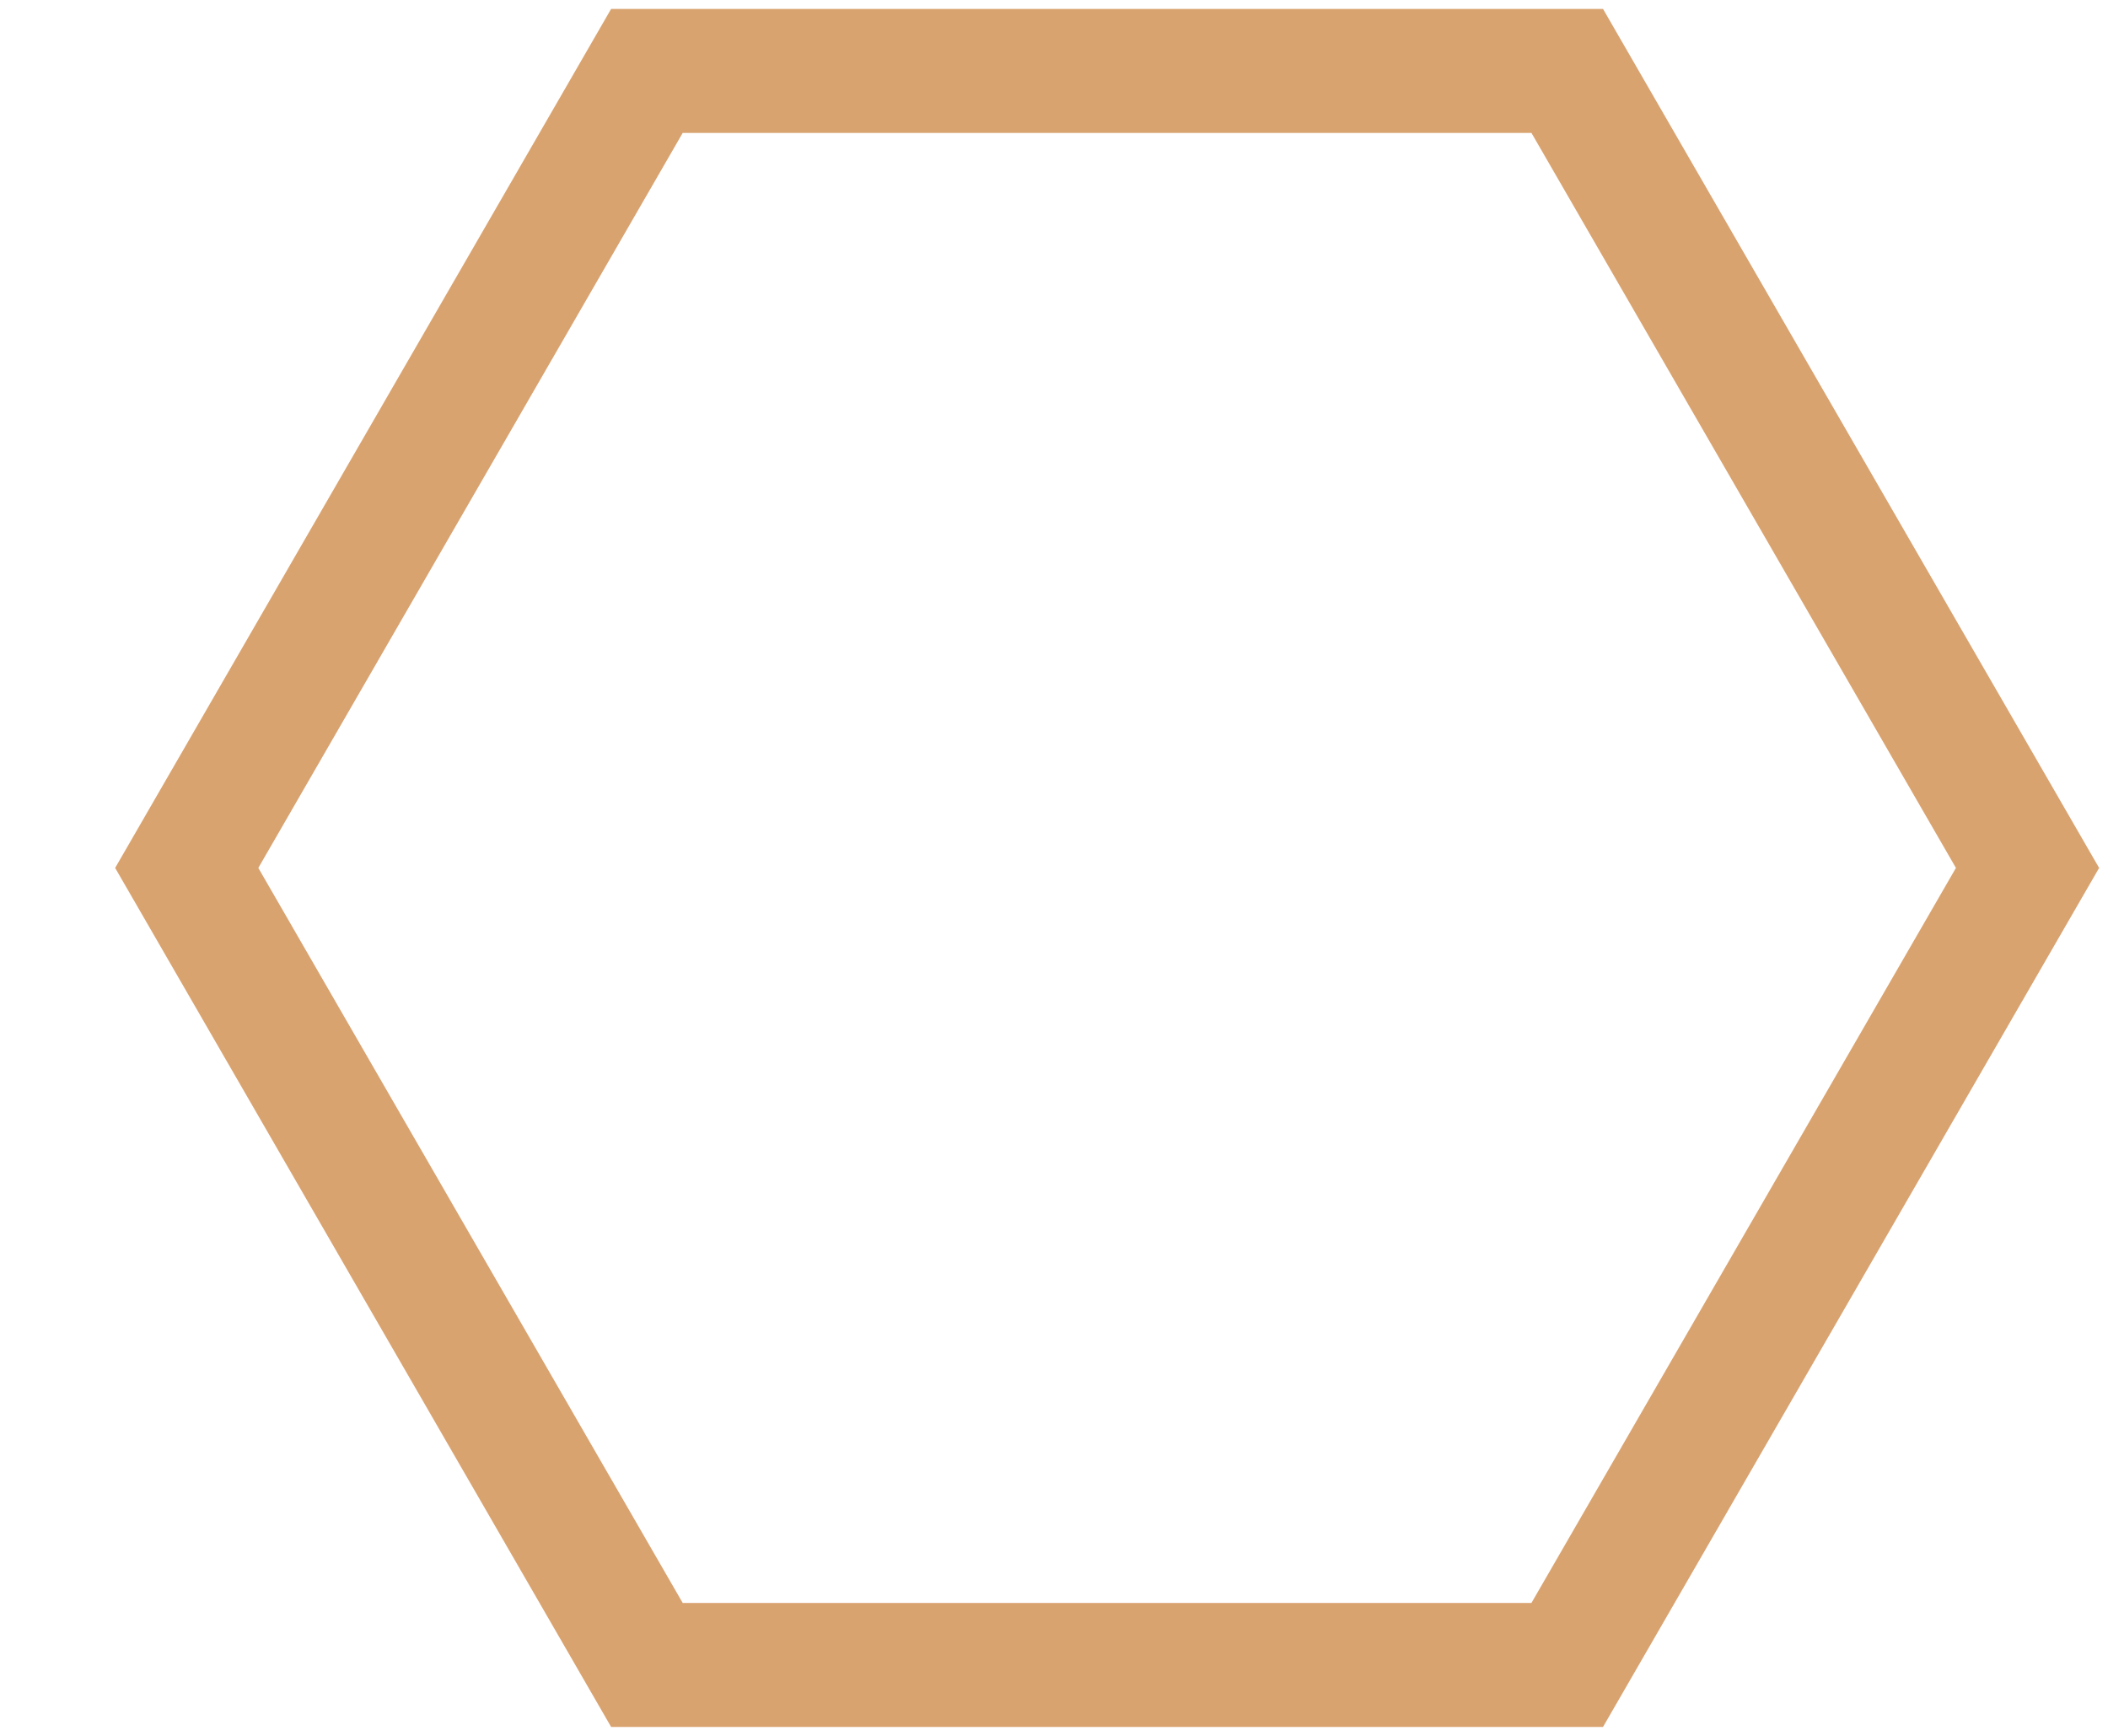 <?xml version="1.0" encoding="UTF-8"?> <svg xmlns="http://www.w3.org/2000/svg" width="17" height="14" viewBox="0 0 17 14" fill="none"> <path d="M1.506 7L5.217 0.572L12.639 0.572L16.351 7L12.639 13.428L5.217 13.428L1.506 7Z" stroke="#D9A370"></path> </svg> 